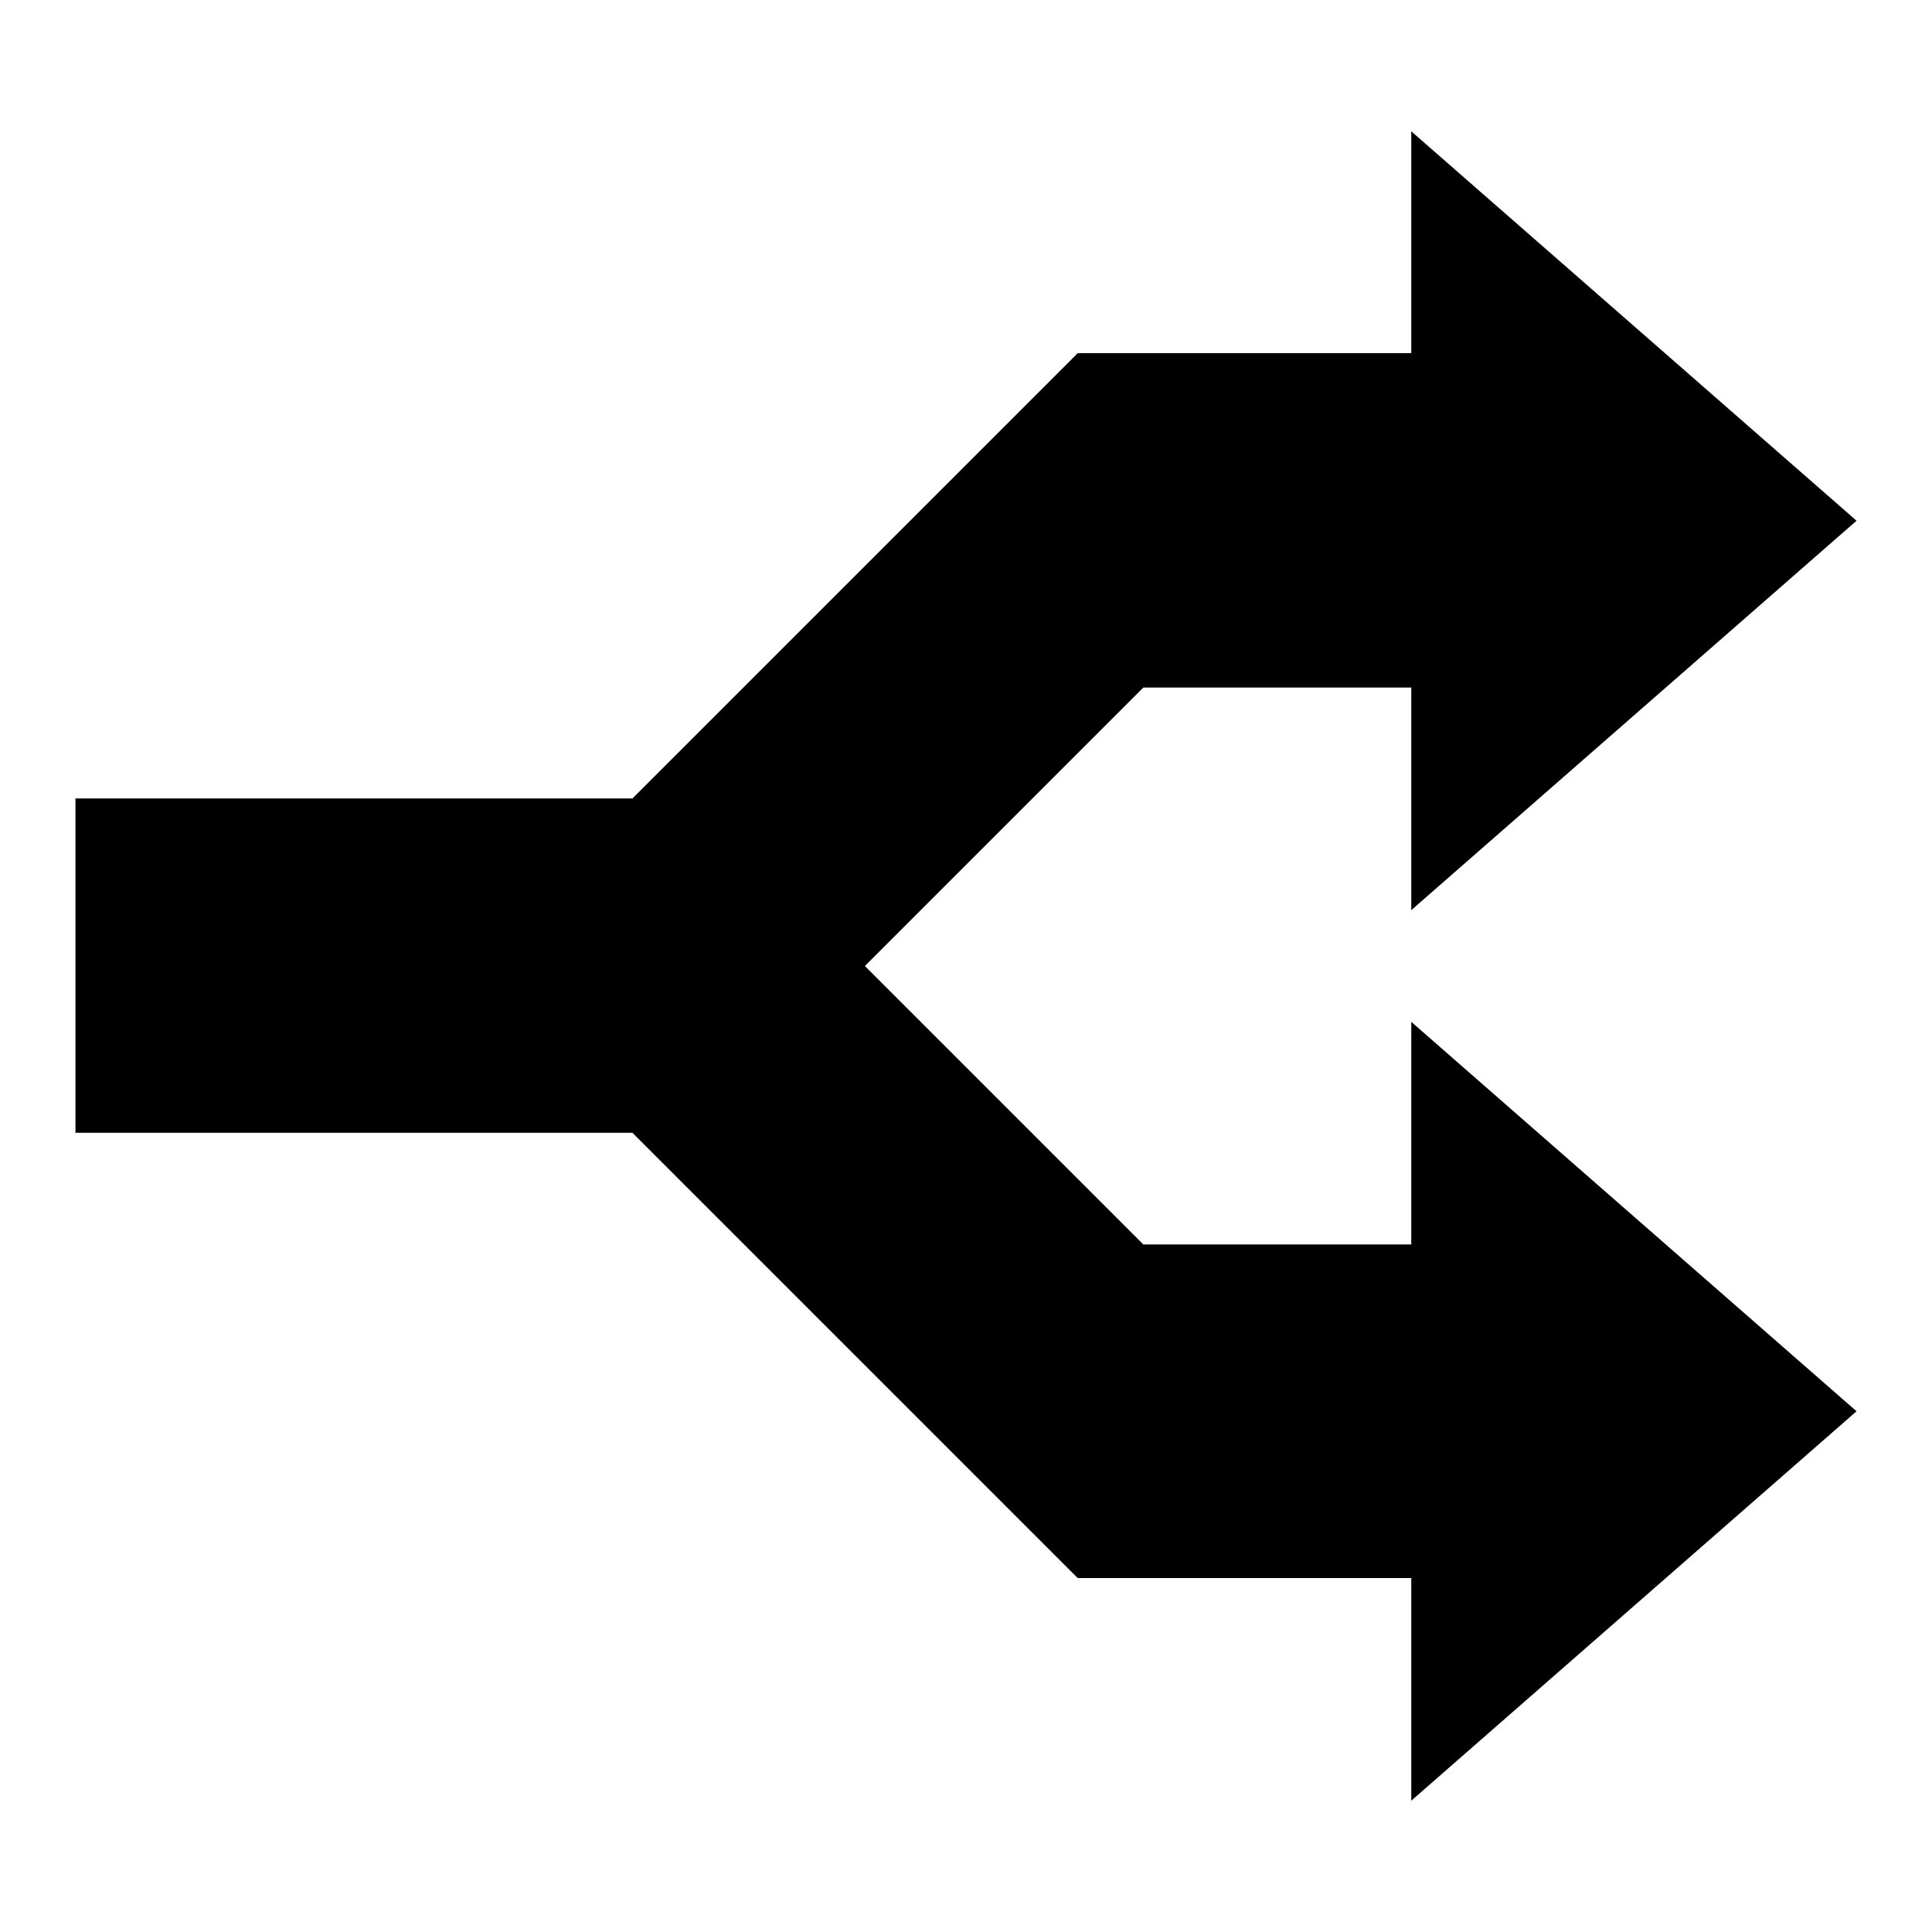 <?xml version="1.0" encoding="utf-8"?>
<!-- Svg Vector Icons : http://www.onlinewebfonts.com/icon -->
<!DOCTYPE svg PUBLIC "-//W3C//DTD SVG 1.1//EN" "http://www.w3.org/Graphics/SVG/1.1/DTD/svg11.dtd">
<svg version="1.1" xmlns="http://www.w3.org/2000/svg" xmlns:xlink="http://www.w3.org/1999/xlink" x="0px" y="0px" viewBox="0 0 256 256" enable-background="new 0 0 256 256" xml:space="preserve">
<g><g><g><path fill="#000000" d="M187,164.9v-29.5l59,51.6l-59,51.6v-29.5h-44.2l-59-59H10v-44.3h73.8l59-59H187V17.4L246,69l-59,51.6V91.1h-35.5L114.6,128l36.9,36.9H187z"/></g></g></g>
</svg>
